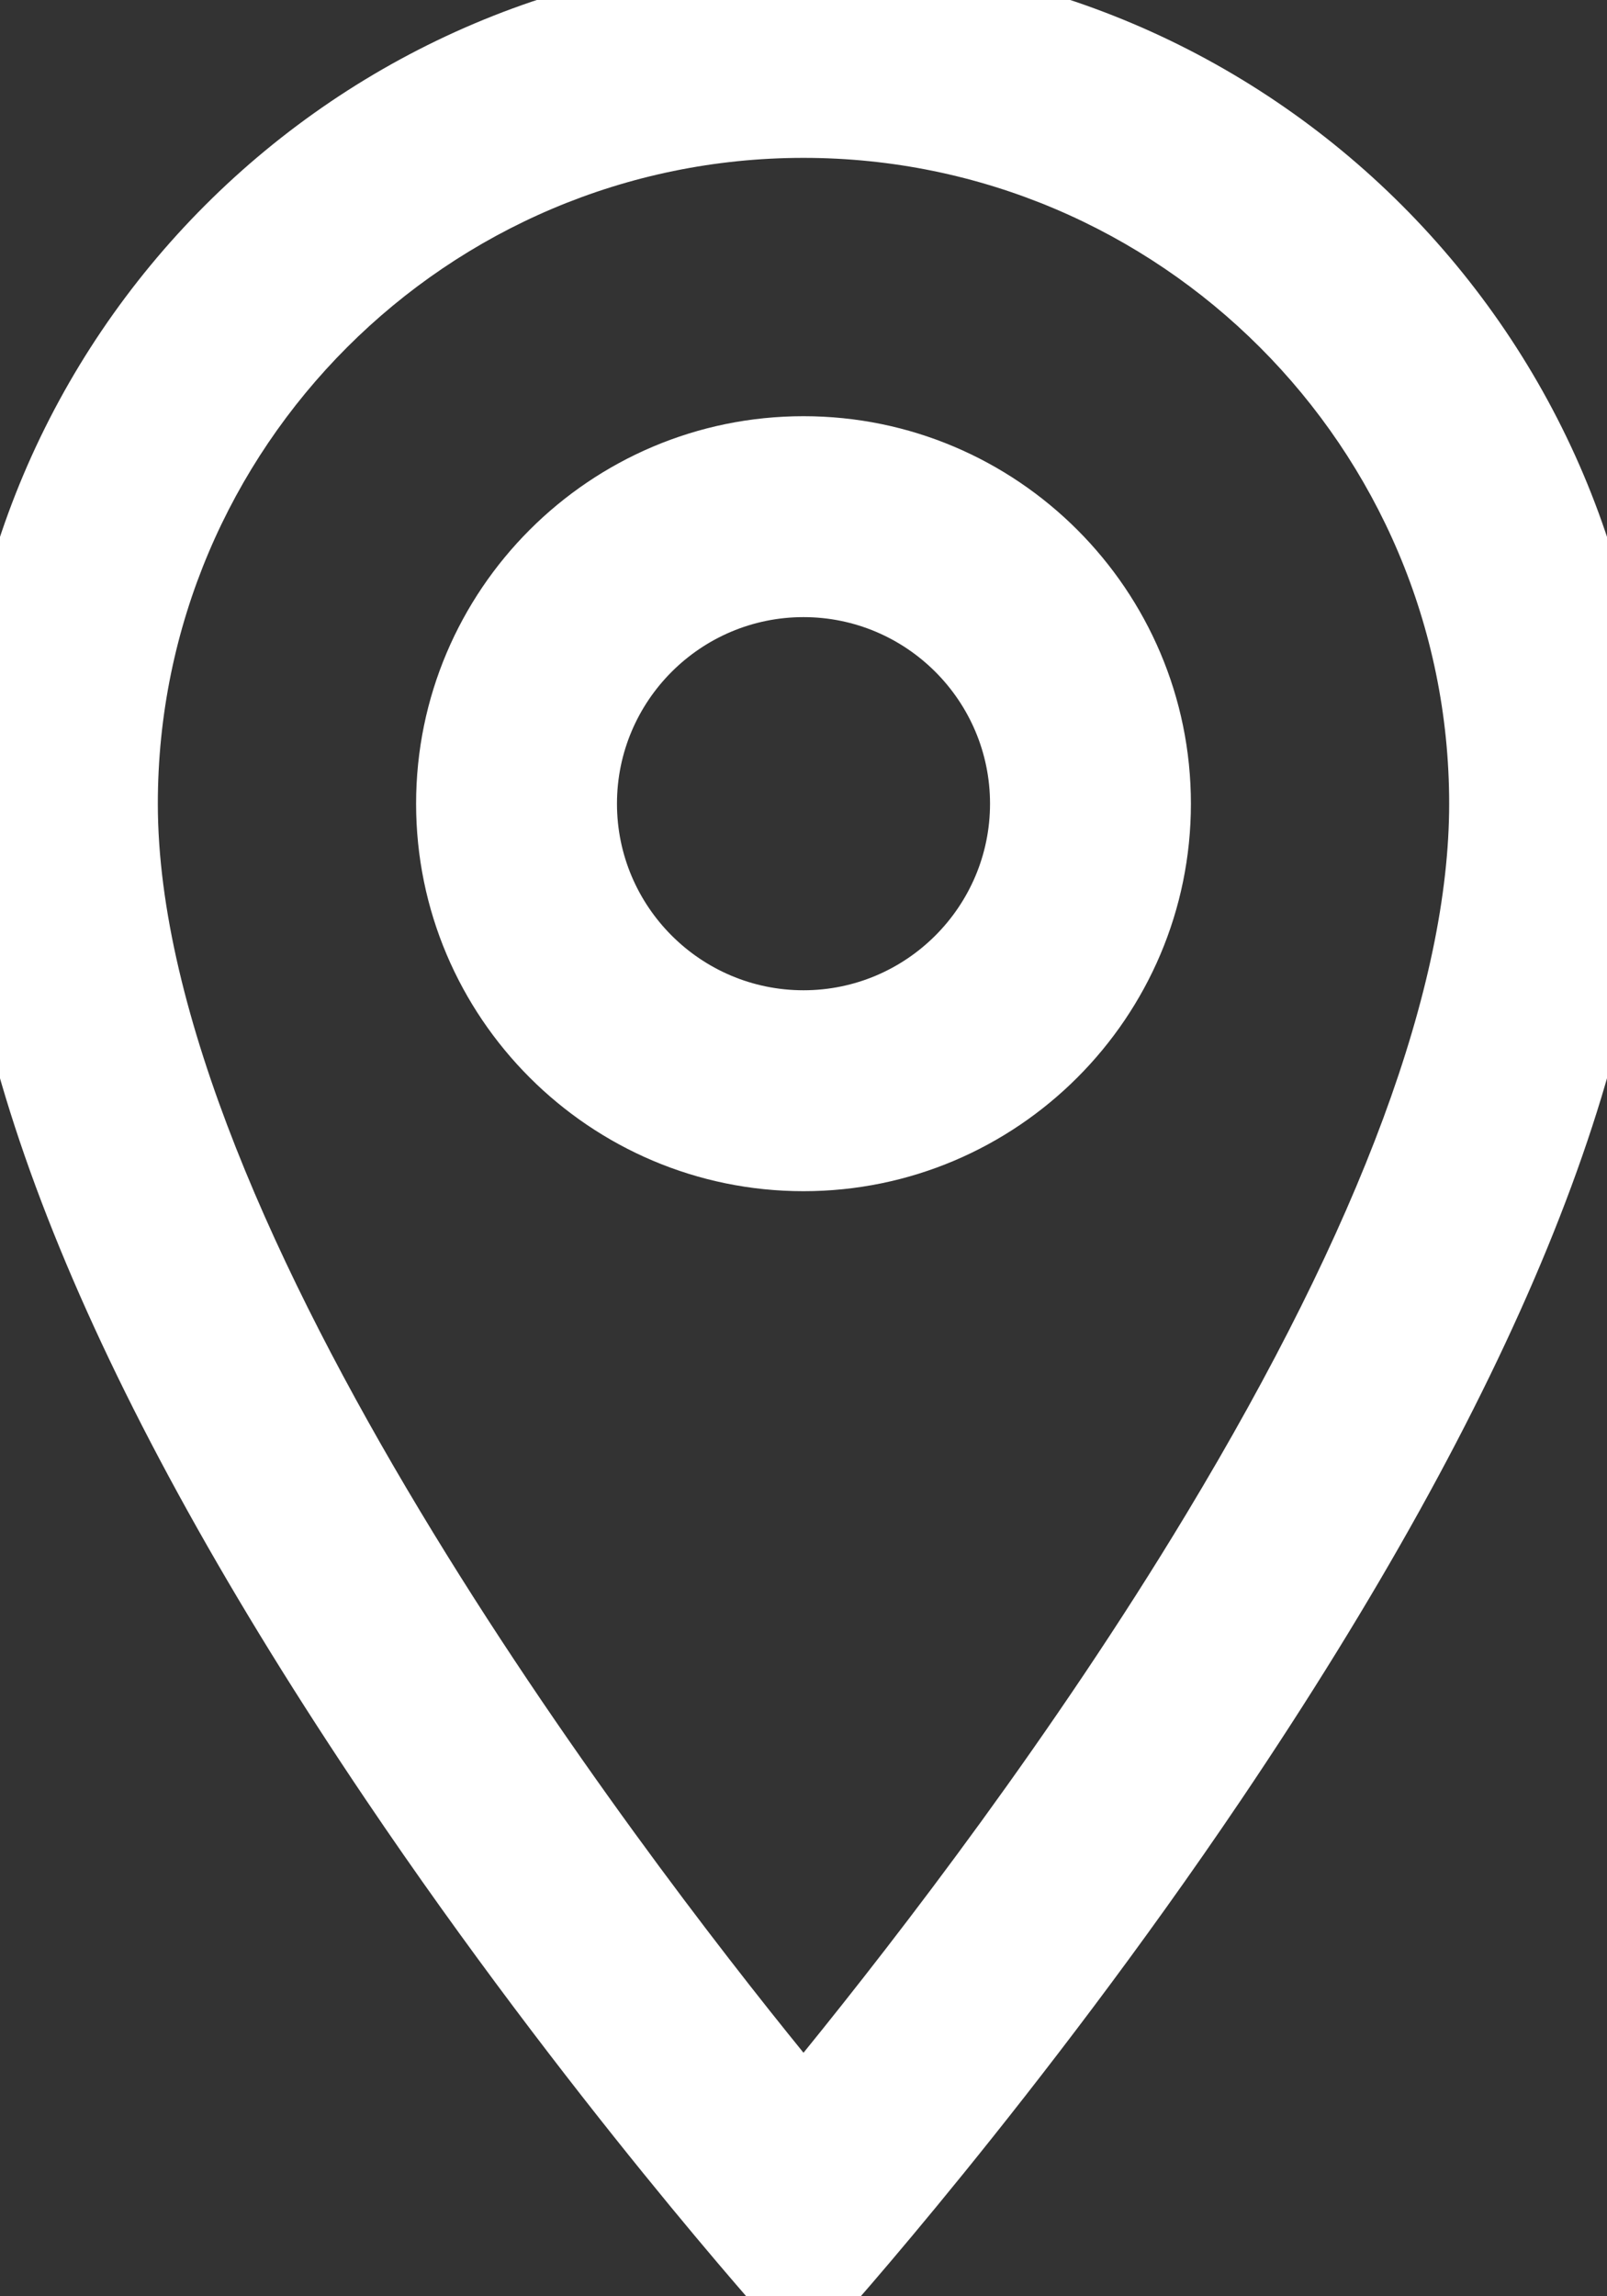 <svg xmlns="http://www.w3.org/2000/svg" width="14" height="20" viewBox="0 0 14 20"><rect x="0" y="0" width="14" height="20" fill="#333333" stroke="none"/><defs><style>.a,.c{fill:#fff;}.b,.c{stroke:none;}</style></defs><g class="a"><path class="b" d="M 7 20.559 L 6.722 20.251 C 6.704 20.232 4.934 18.264 3.189 15.678 C 0.824 12.173 -0.375 9.253 -0.375 7 C -0.375 2.933 2.933 -0.375 7 -0.375 C 11.067 -0.375 14.375 2.933 14.375 7 C 14.375 9.253 13.176 12.173 10.811 15.678 C 9.066 18.264 7.296 20.232 7.278 20.251 L 7 20.559 Z M 7 1.375 C 3.898 1.375 1.375 3.898 1.375 7 C 1.375 10.651 5.583 16.136 7 17.879 C 7.842 16.842 9.181 15.101 10.335 13.186 C 11.855 10.666 12.625 8.585 12.625 7 C 12.625 3.898 10.102 1.375 7 1.375 Z M 7 10.375 C 5.139 10.375 3.625 8.861 3.625 7 C 3.625 5.139 5.139 3.625 7 3.625 C 8.861 3.625 10.375 5.139 10.375 7 C 10.375 8.861 8.861 10.375 7 10.375 Z M 7 5.375 C 6.104 5.375 5.375 6.104 5.375 7 C 5.375 7.896 6.104 8.625 7 8.625 C 7.896 8.625 8.625 7.896 8.625 7 C 8.625 6.104 7.896 5.375 7 5.375 Z"/><path class="c" d="M 7 0.25 C 8.803 0.25 10.498 0.952 11.773 2.227 C 13.048 3.502 13.75 5.197 13.75 7 C 13.75 8.793 12.925 11.069 11.299 13.767 C 9.964 15.981 8.394 17.964 7.577 18.949 L 7.002 19.642 L 6.424 18.951 C 5.743 18.135 4 15.967 2.535 13.462 C 1.019 10.87 0.25 8.696 0.25 7 C 0.25 3.278 3.278 0.25 7 0.25 L 7 0.25 L 7 1 C 3.686 1 1 3.686 1 7 C 1 8.77 1.955 10.985 3.183 13.084 C 4.41 15.183 5.91 17.165 7 18.47 C 7.875 17.415 9.375 15.505 10.656 13.38 C 11.938 11.255 13 8.915 13 7 C 13 5.343 12.328 3.843 11.243 2.757 C 10.157 1.672 8.657 1 7 1 L 7 0.25 Z M 7 0.75 C 5.331 0.75 3.761 1.4 2.581 2.581 C 1.4 3.761 0.75 5.331 0.75 7 C 0.75 11.9 7.489 19.422 7.557 19.497 L 7 20 C 6.972 19.969 0 12.239 0 7 C -9.5367431640625e-07 5.067 0.784 3.317 2.05 2.05 C 3.317 0.784 5.067 0 7 0 L 7 0.75 Z M 6.443 19.497 C 6.511 19.422 13.25 11.9 13.25 7 C 13.25 3.554 10.446 0.75 7 0.75 L 7 0.75 L 7 0 C 10.866 0 14 3.134 14 7 C 14 12.239 7.028 19.969 7 20 L 6.443 19.497 Z M 7 4.25 C 8.516 4.25 9.75 5.484 9.75 7 C 9.75 8.516 8.516 9.75 7 9.75 C 5.484 9.75 4.25 8.516 4.25 7 C 4.25 5.484 5.484 4.25 7 4.25 L 7 5 C 5.895 5 5 5.895 5 7 C 5 8.105 5.895 9 7 9 C 8.105 9 9 8.105 9 7 C 9 5.895 8.105 5 7 5 L 7 4.25 Z M 7 4.75 C 5.759 4.75 4.75 5.759 4.75 7 C 4.75 8.241 5.759 9.25 7 9.25 C 8.241 9.25 9.25 8.241 9.25 7 C 9.25 5.759 8.241 4.75 7 4.75 L 7 4.75 L 7 4 C 8.657 4 10 5.343 10 7 C 10 8.657 8.657 10 7 10 C 5.343 10 4 8.657 4 7 C 4 5.343 5.343 4 7 4 L 7 4.75 Z M 6.443 19.497 L 7 20 L 7.557 19.497 L 7 20 L 6.443 19.497 Z"/></g></svg>